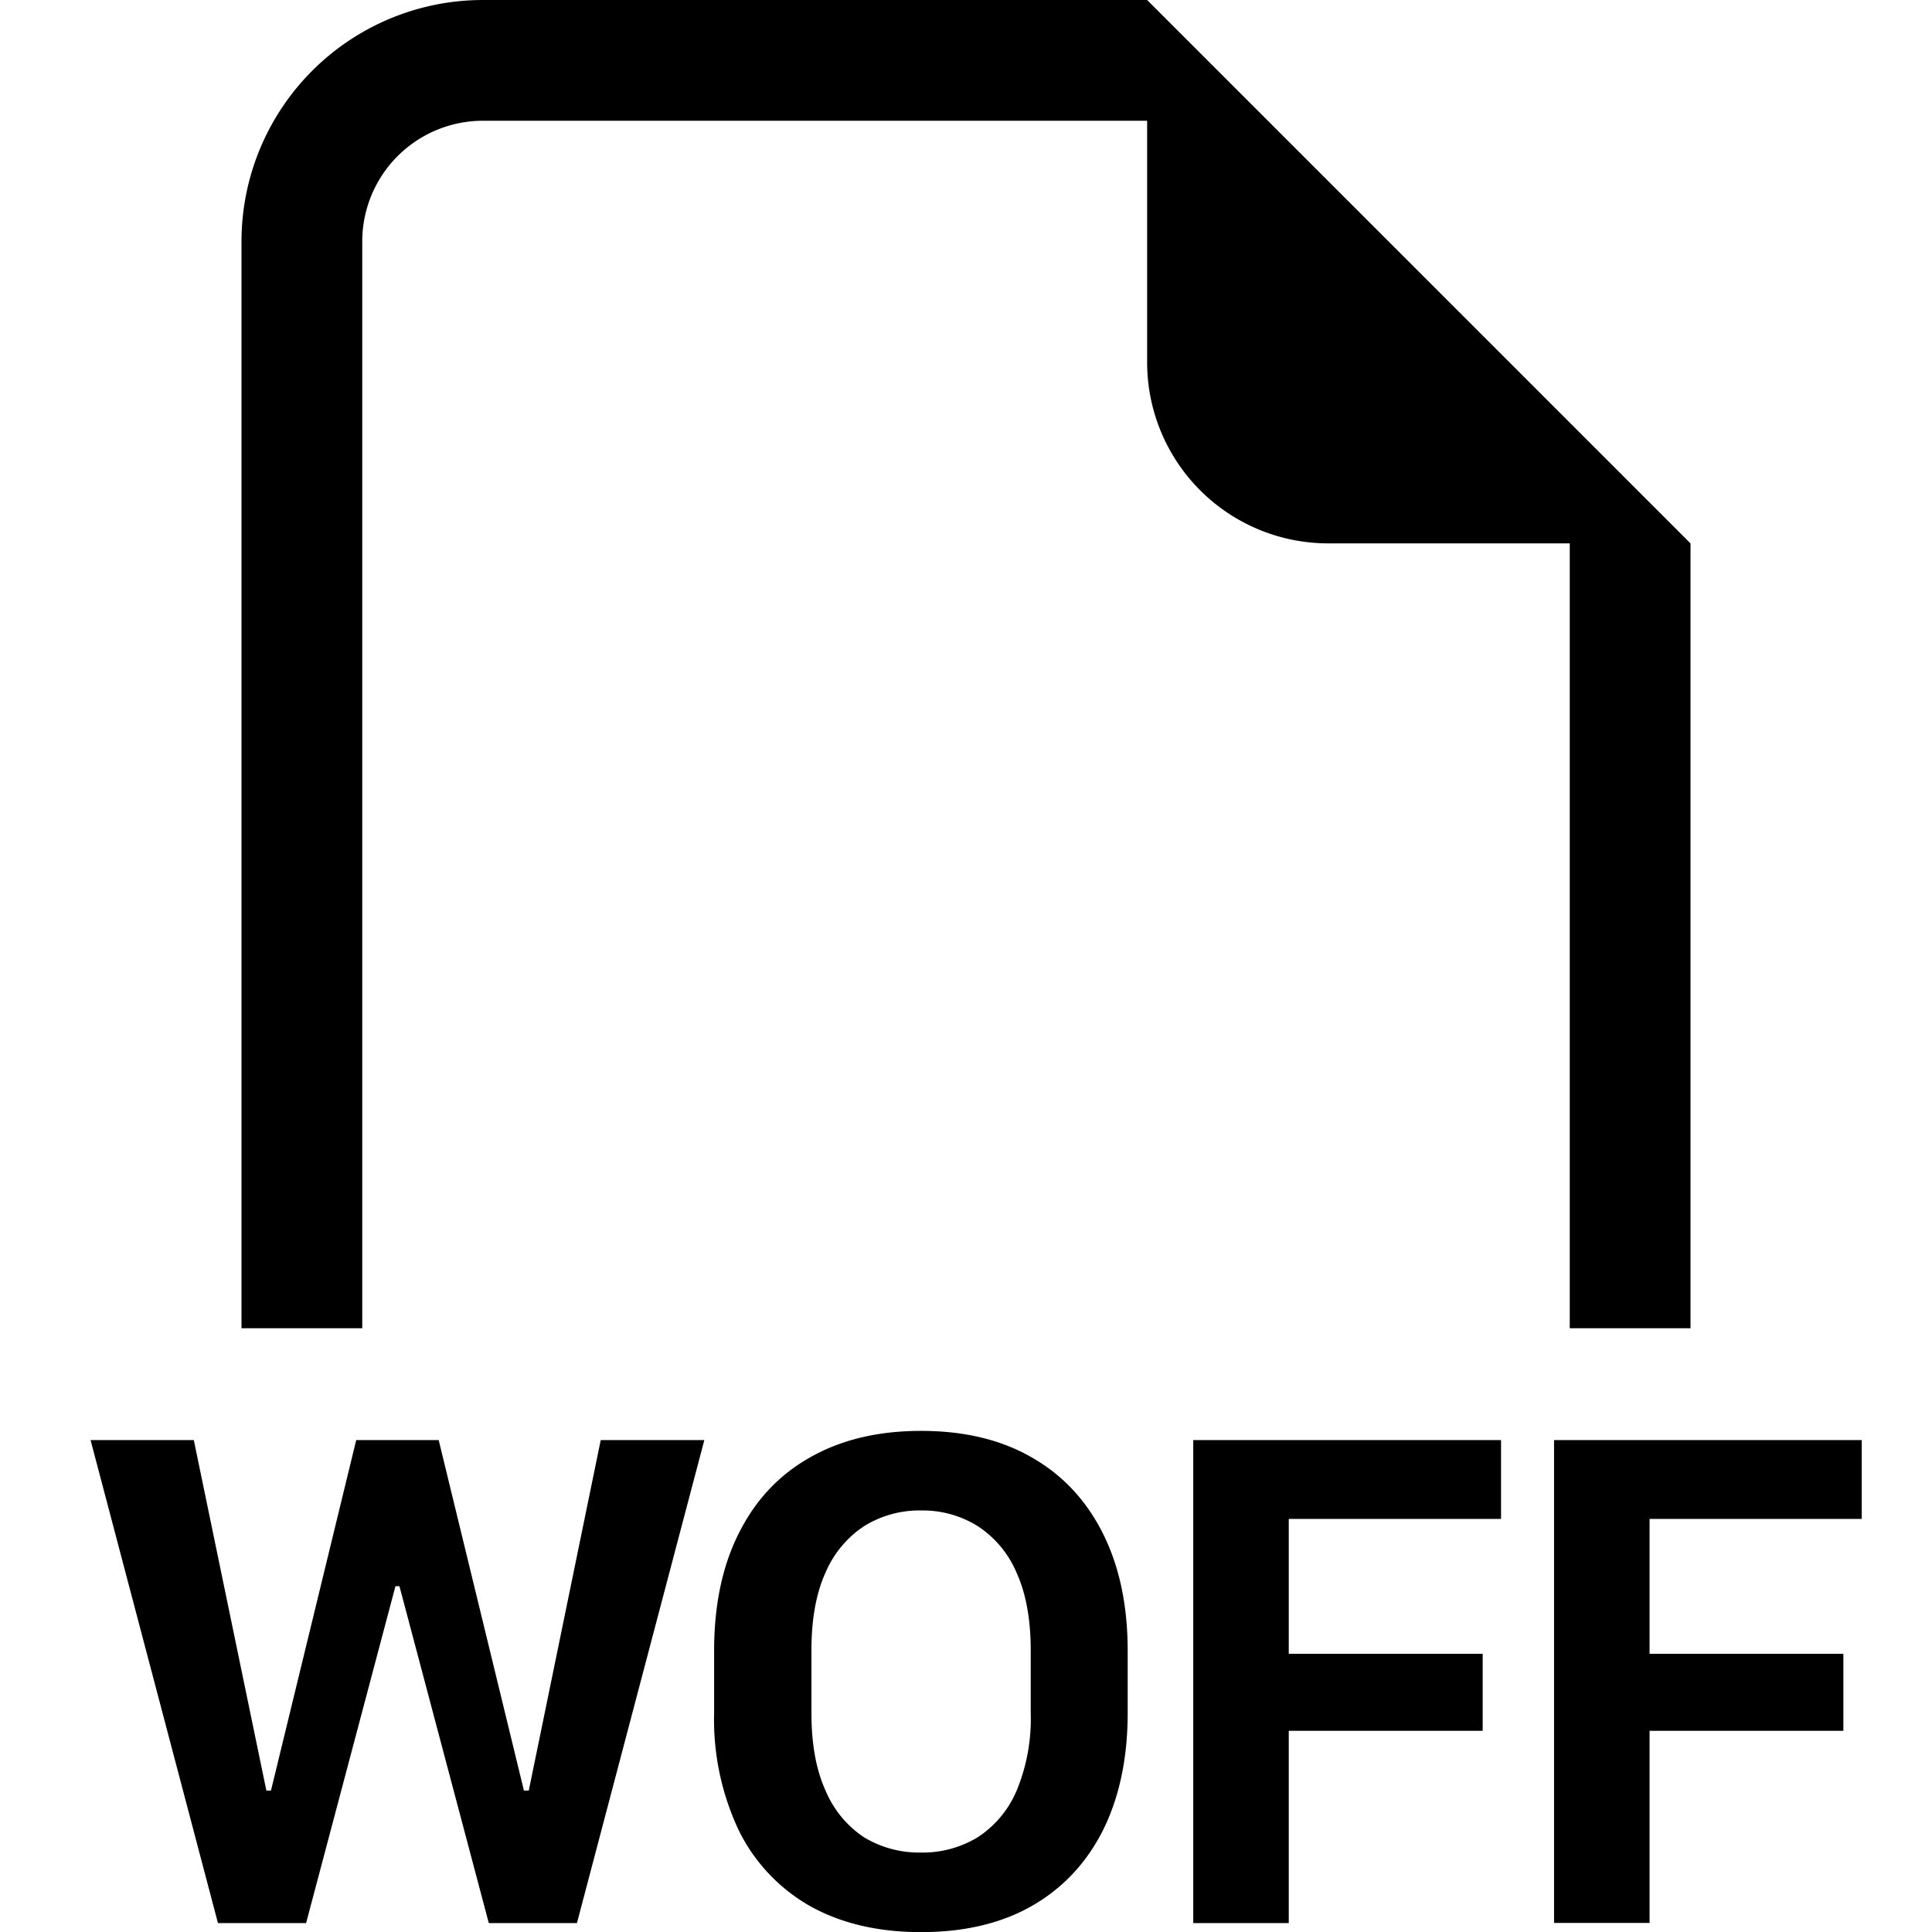 <svg xmlns="http://www.w3.org/2000/svg" width="16" height="16" fill="currentColor" class="bi bi-filetype-woff" viewBox="0 0 16 16">
  <path fill-rule="evenodd" d="M14 4.5V11h-1V4.5h-2A1.5 1.5 0 0 1 9.5 3V1H4a1 1 0 0 0-1 1v9H2V2a2 2 0 0 1 2-2h5.5zm-5.464 9.688v-.522c0-.257-.04-.471-.117-.641a.861.861 0 0 0-.323-.387.862.862 0 0 0-.468-.129.868.868 0 0 0-.472.13.868.868 0 0 0-.32.386c-.077.17-.116.384-.116.641v.522c0 .256.039.47.117.641a.866.866 0 0 0 .319.387.883.883 0 0 0 .472.126.877.877 0 0 0 .468-.126.861.861 0 0 0 .323-.386 1.55 1.55 0 0 0 .117-.642Zm.803-.516v.513c0 .375-.069.7-.205.973-.137.271-.333.48-.59.627-.253.144-.559.216-.916.216-.356 0-.662-.072-.92-.216a1.463 1.463 0 0 1-.59-.627 2.151 2.151 0 0 1-.204-.973v-.513c0-.379.068-.704.205-.975.137-.274.333-.483.589-.627.258-.147.564-.22.92-.22.357 0 .663.073.917.22.256.146.452.356.589.63.136.271.205.595.205.972m-6.064-.536-.74 2.79h-.73l-1.055-4h.855l.601 2.903h.038l.706-2.903h.683l.706 2.903h.04l.596-2.903h.858l-1.055 4h-.73l-.74-2.79h-.033Zm7.398 2.79v-1.592h1.606v-.638h-1.606v-1.117h1.758v-.653H9.882v4zm2.988-1.592v1.591h-.791v-3.999h2.548v.653h-1.757v1.117h1.605v.638h-1.605"/>
</svg>